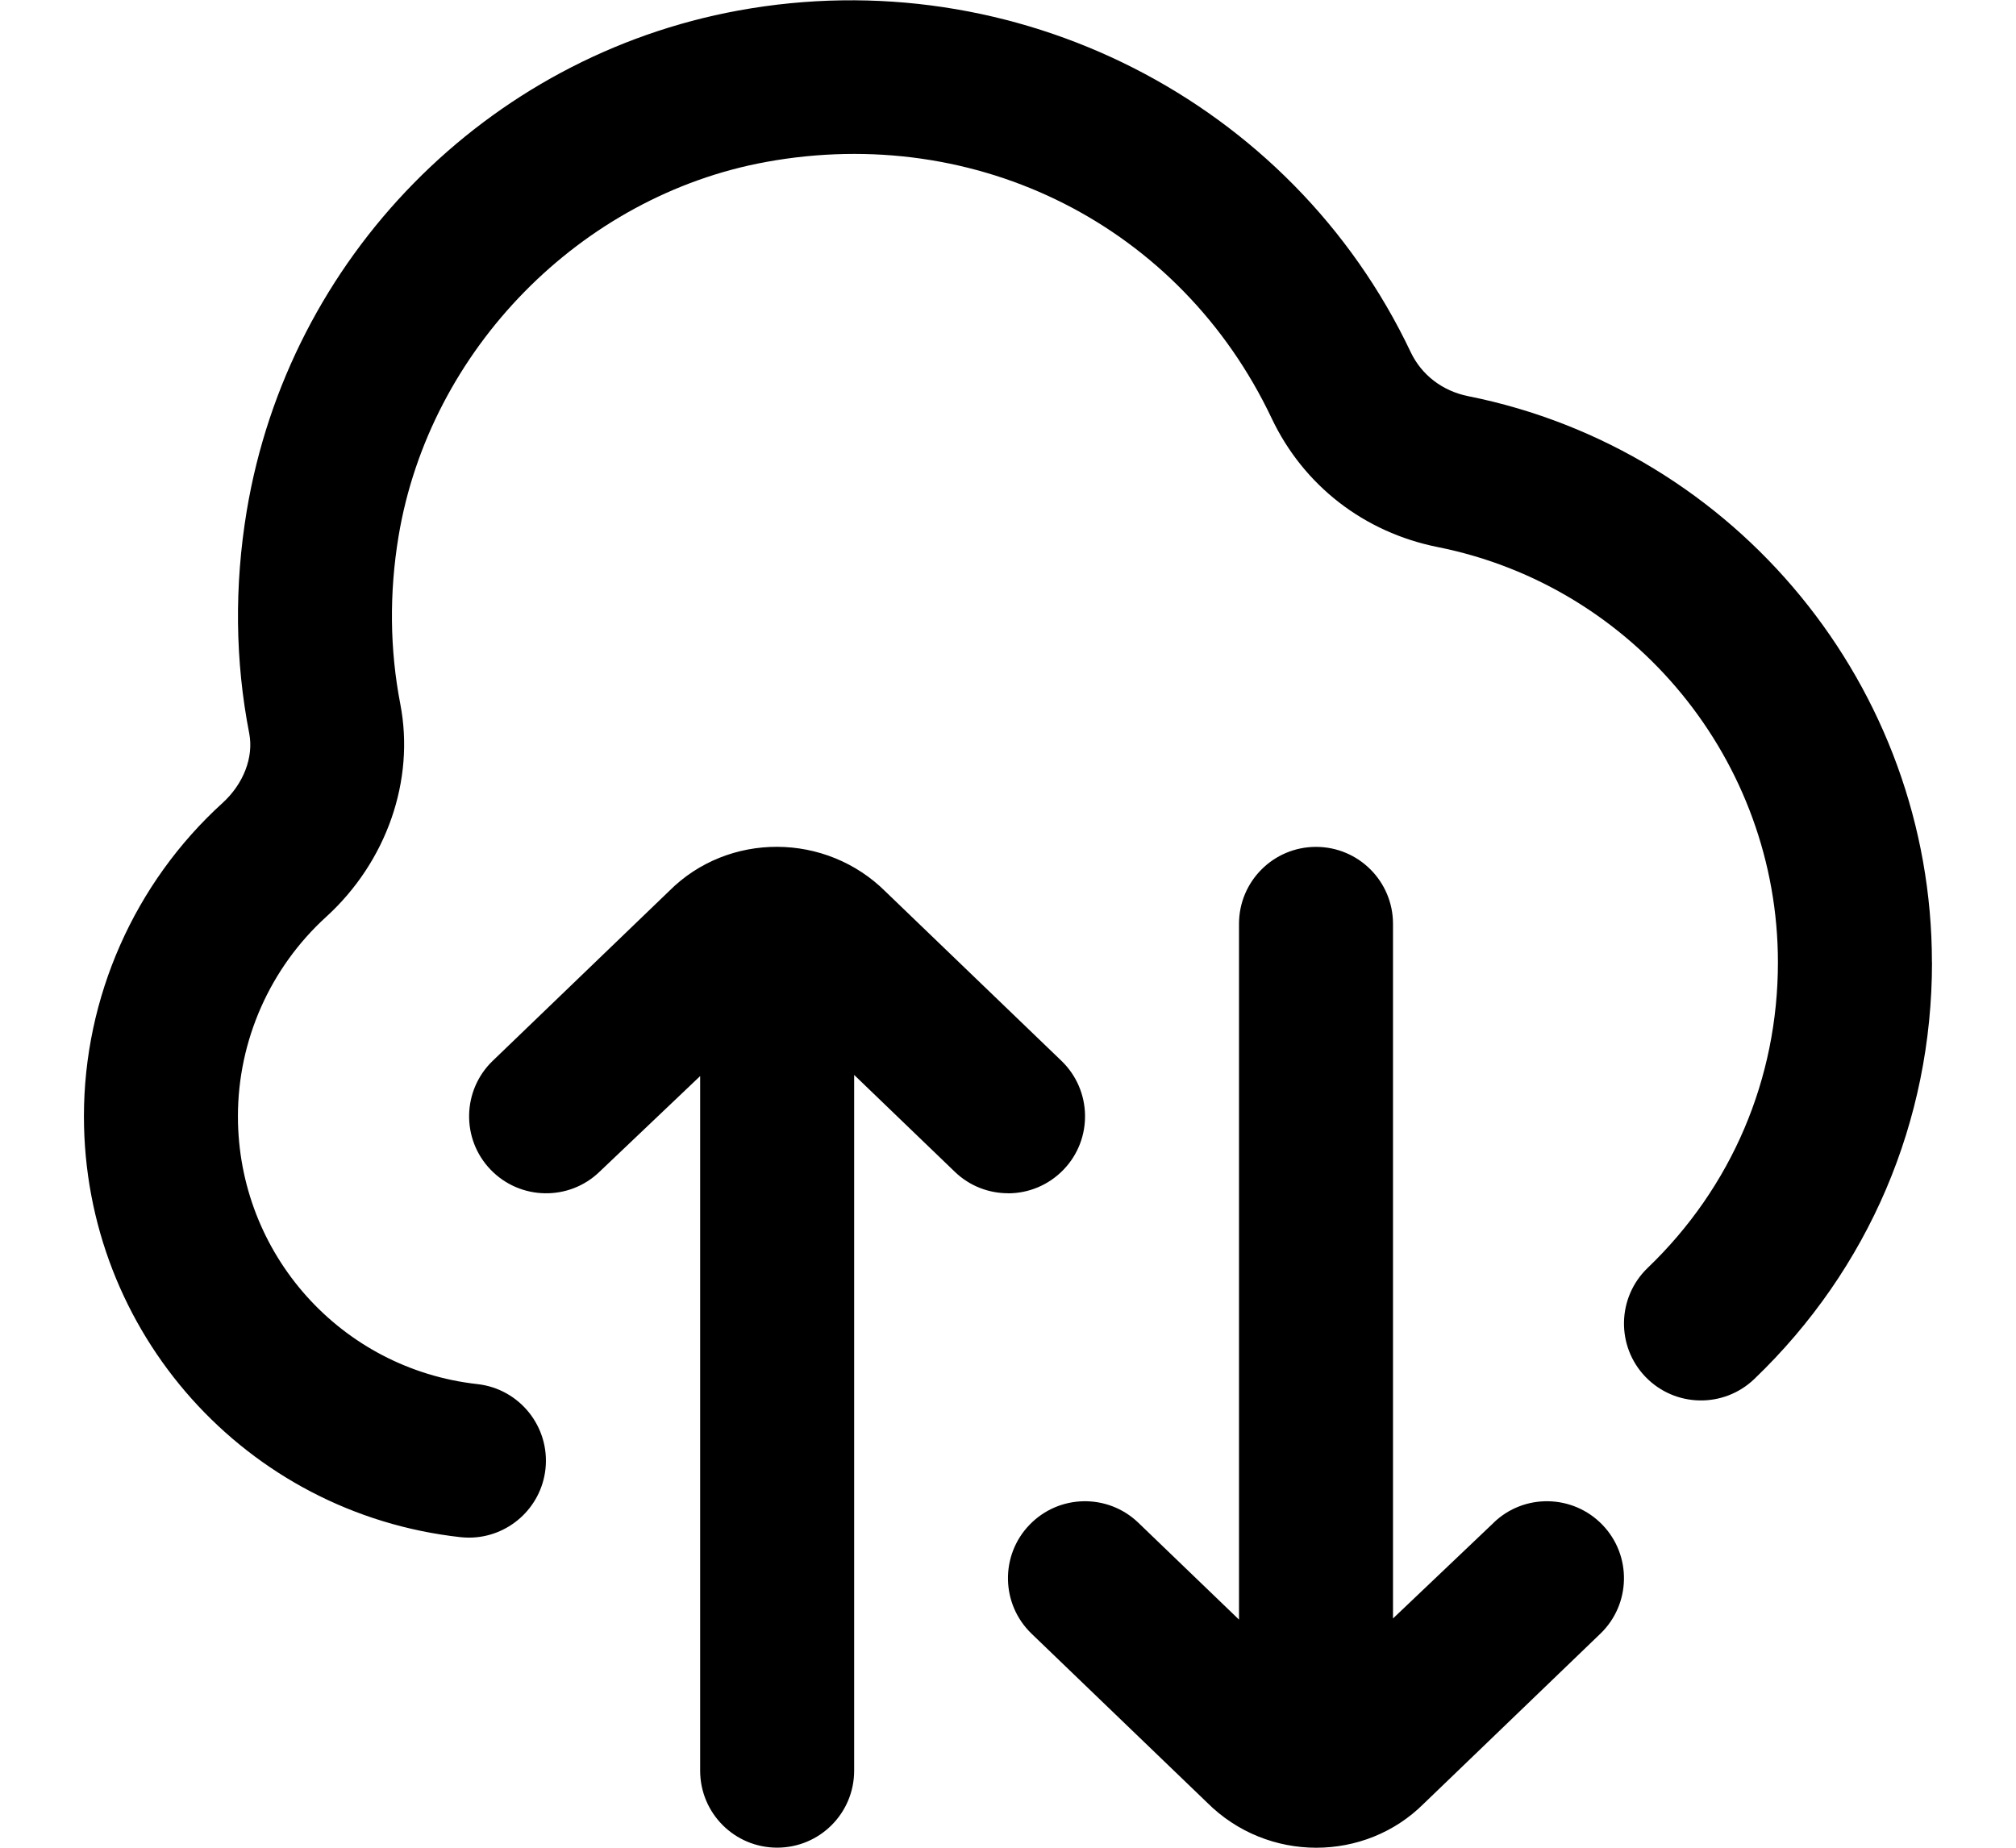 <?xml version="1.0" encoding="UTF-8"?>
<svg width="84" height="77" xmlns="http://www.w3.org/2000/svg" id="Layer_1" data-name="Layer 1" viewBox="0 0 24 24">
    <path d="m24,12.5c0,2.062-.819,3.984-2.308,5.412-.399.382-1.031.369-1.414-.029-.382-.398-.369-1.031.029-1.414,1.092-1.047,1.692-2.457,1.692-3.969,0-2.614-1.857-4.882-4.417-5.394-.958-.191-1.744-.8-2.158-1.673-1.182-2.494-3.816-3.832-6.568-3.329-2.406.44-4.368,2.439-4.771,4.862-.122.737-.114,1.471.023,2.18.191.989-.178,2.047-.962,2.762-.729.663-1.147,1.606-1.147,2.591,0,1.787,1.337,3.282,3.11,3.479.549.061.944.556.884,1.104-.057.511-.49.89-.993.89-.036,0-.073-.002-.111-.006-2.787-.309-4.89-2.659-4.89-5.467,0-1.546.656-3.03,1.801-4.07.272-.248.405-.594.346-.902-.184-.943-.194-1.916-.033-2.889C2.66,3.349,5.226.736,8.497.137c3.591-.658,7.184,1.167,8.734,4.439.141.295.411.502.742.569,3.492.697,6.026,3.79,6.026,7.354Zm-5.693,7.279l-1.307,1.243v-9.022c0-.552-.447-1-1-1s-1,.448-1,1v9.037l-1.307-1.258c-.398-.383-1.031-.371-1.414.027-.383.397-.371,1.031.027,1.414l2.279,2.193c.392.392.906.587,1.419.587.508,0,1.015-.192,1.396-.573l2.293-2.207c.398-.383.41-1.017.027-1.414-.384-.398-1.018-.41-1.414-.027Zm-6.307-4.279c.263,0,.524-.103.721-.307.383-.397.371-1.031-.027-1.414l-2.279-2.193c-.779-.78-2.049-.78-2.814-.014l-2.293,2.207c-.398.383-.41,1.017-.027,1.414.383.398,1.018.41,1.414.027l1.307-1.243v9.022c0,.553.447,1,1,1s1-.447,1-1v-9.037l1.307,1.258c.194.187.443.279.693.279Z"/>
</svg>
